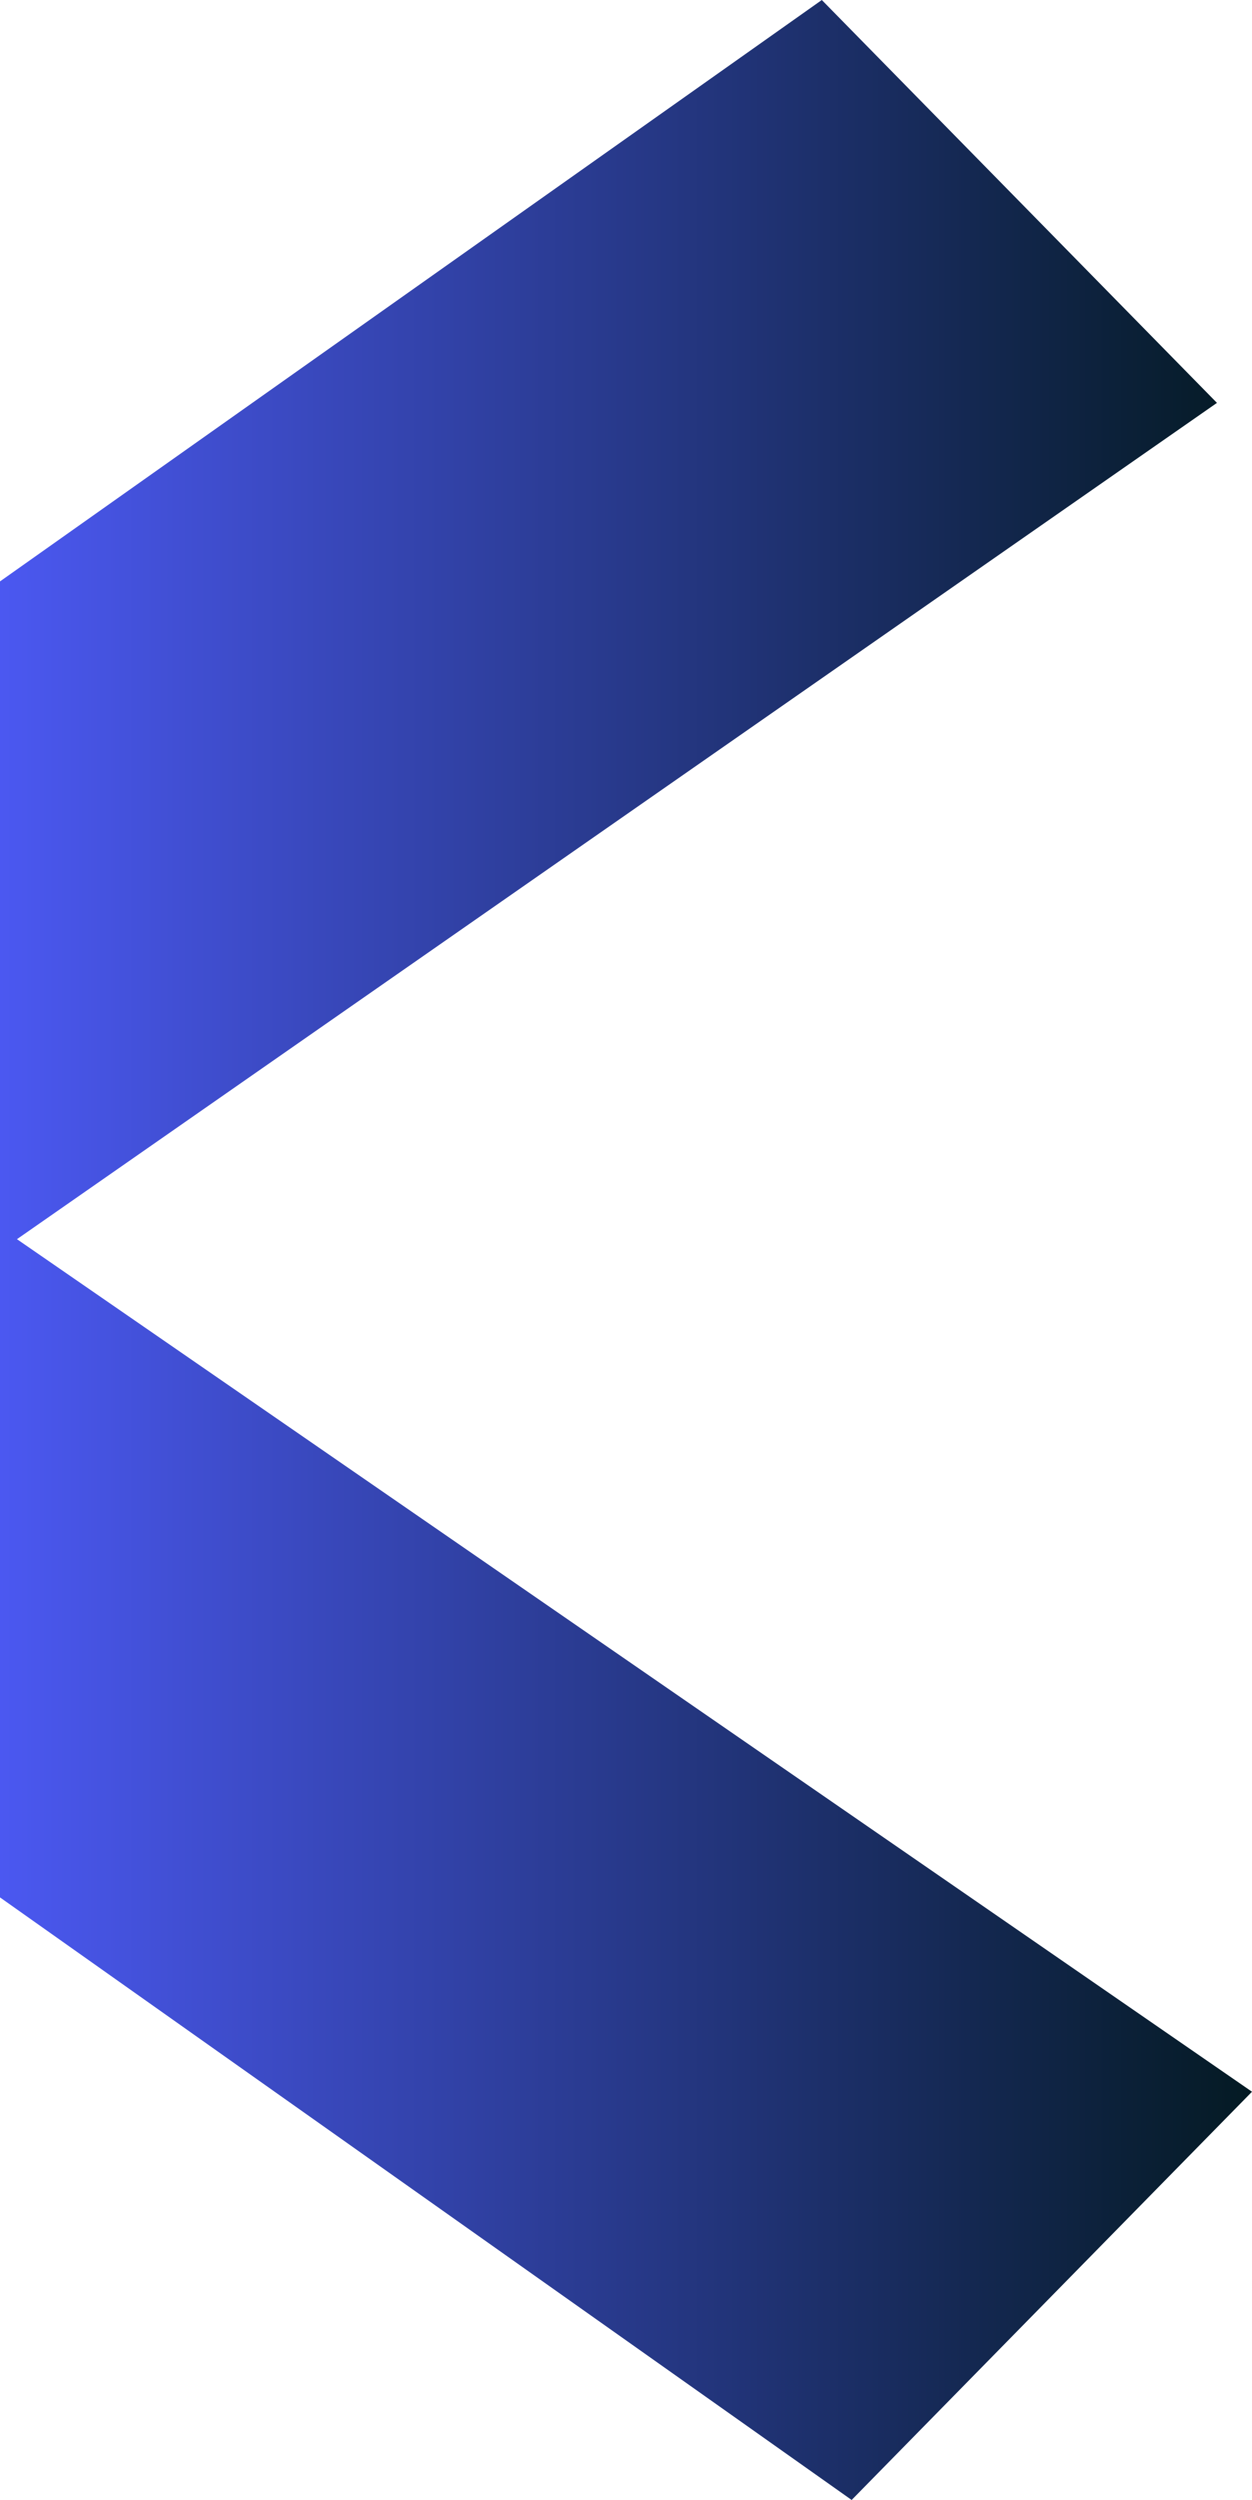 <svg width="276" height="551" viewBox="0 0 276 551" fill="none" xmlns="http://www.w3.org/2000/svg">
<path d="M268.276 88.795L181.167 0L0 128.145V418.193L187.743 551L276 461.024L3.74 273.119L268.276 88.795Z" fill="url(#paint0_linear_13_5)"/>
<defs>
<linearGradient id="paint0_linear_13_5" x1="0" y1="275.5" x2="276" y2="275.5" gradientUnits="userSpaceOnUse">
<stop stop-color="#4B58F1"/>
<stop offset="1" stop-color="#041A23"/>
</linearGradient>
</defs>
</svg>
